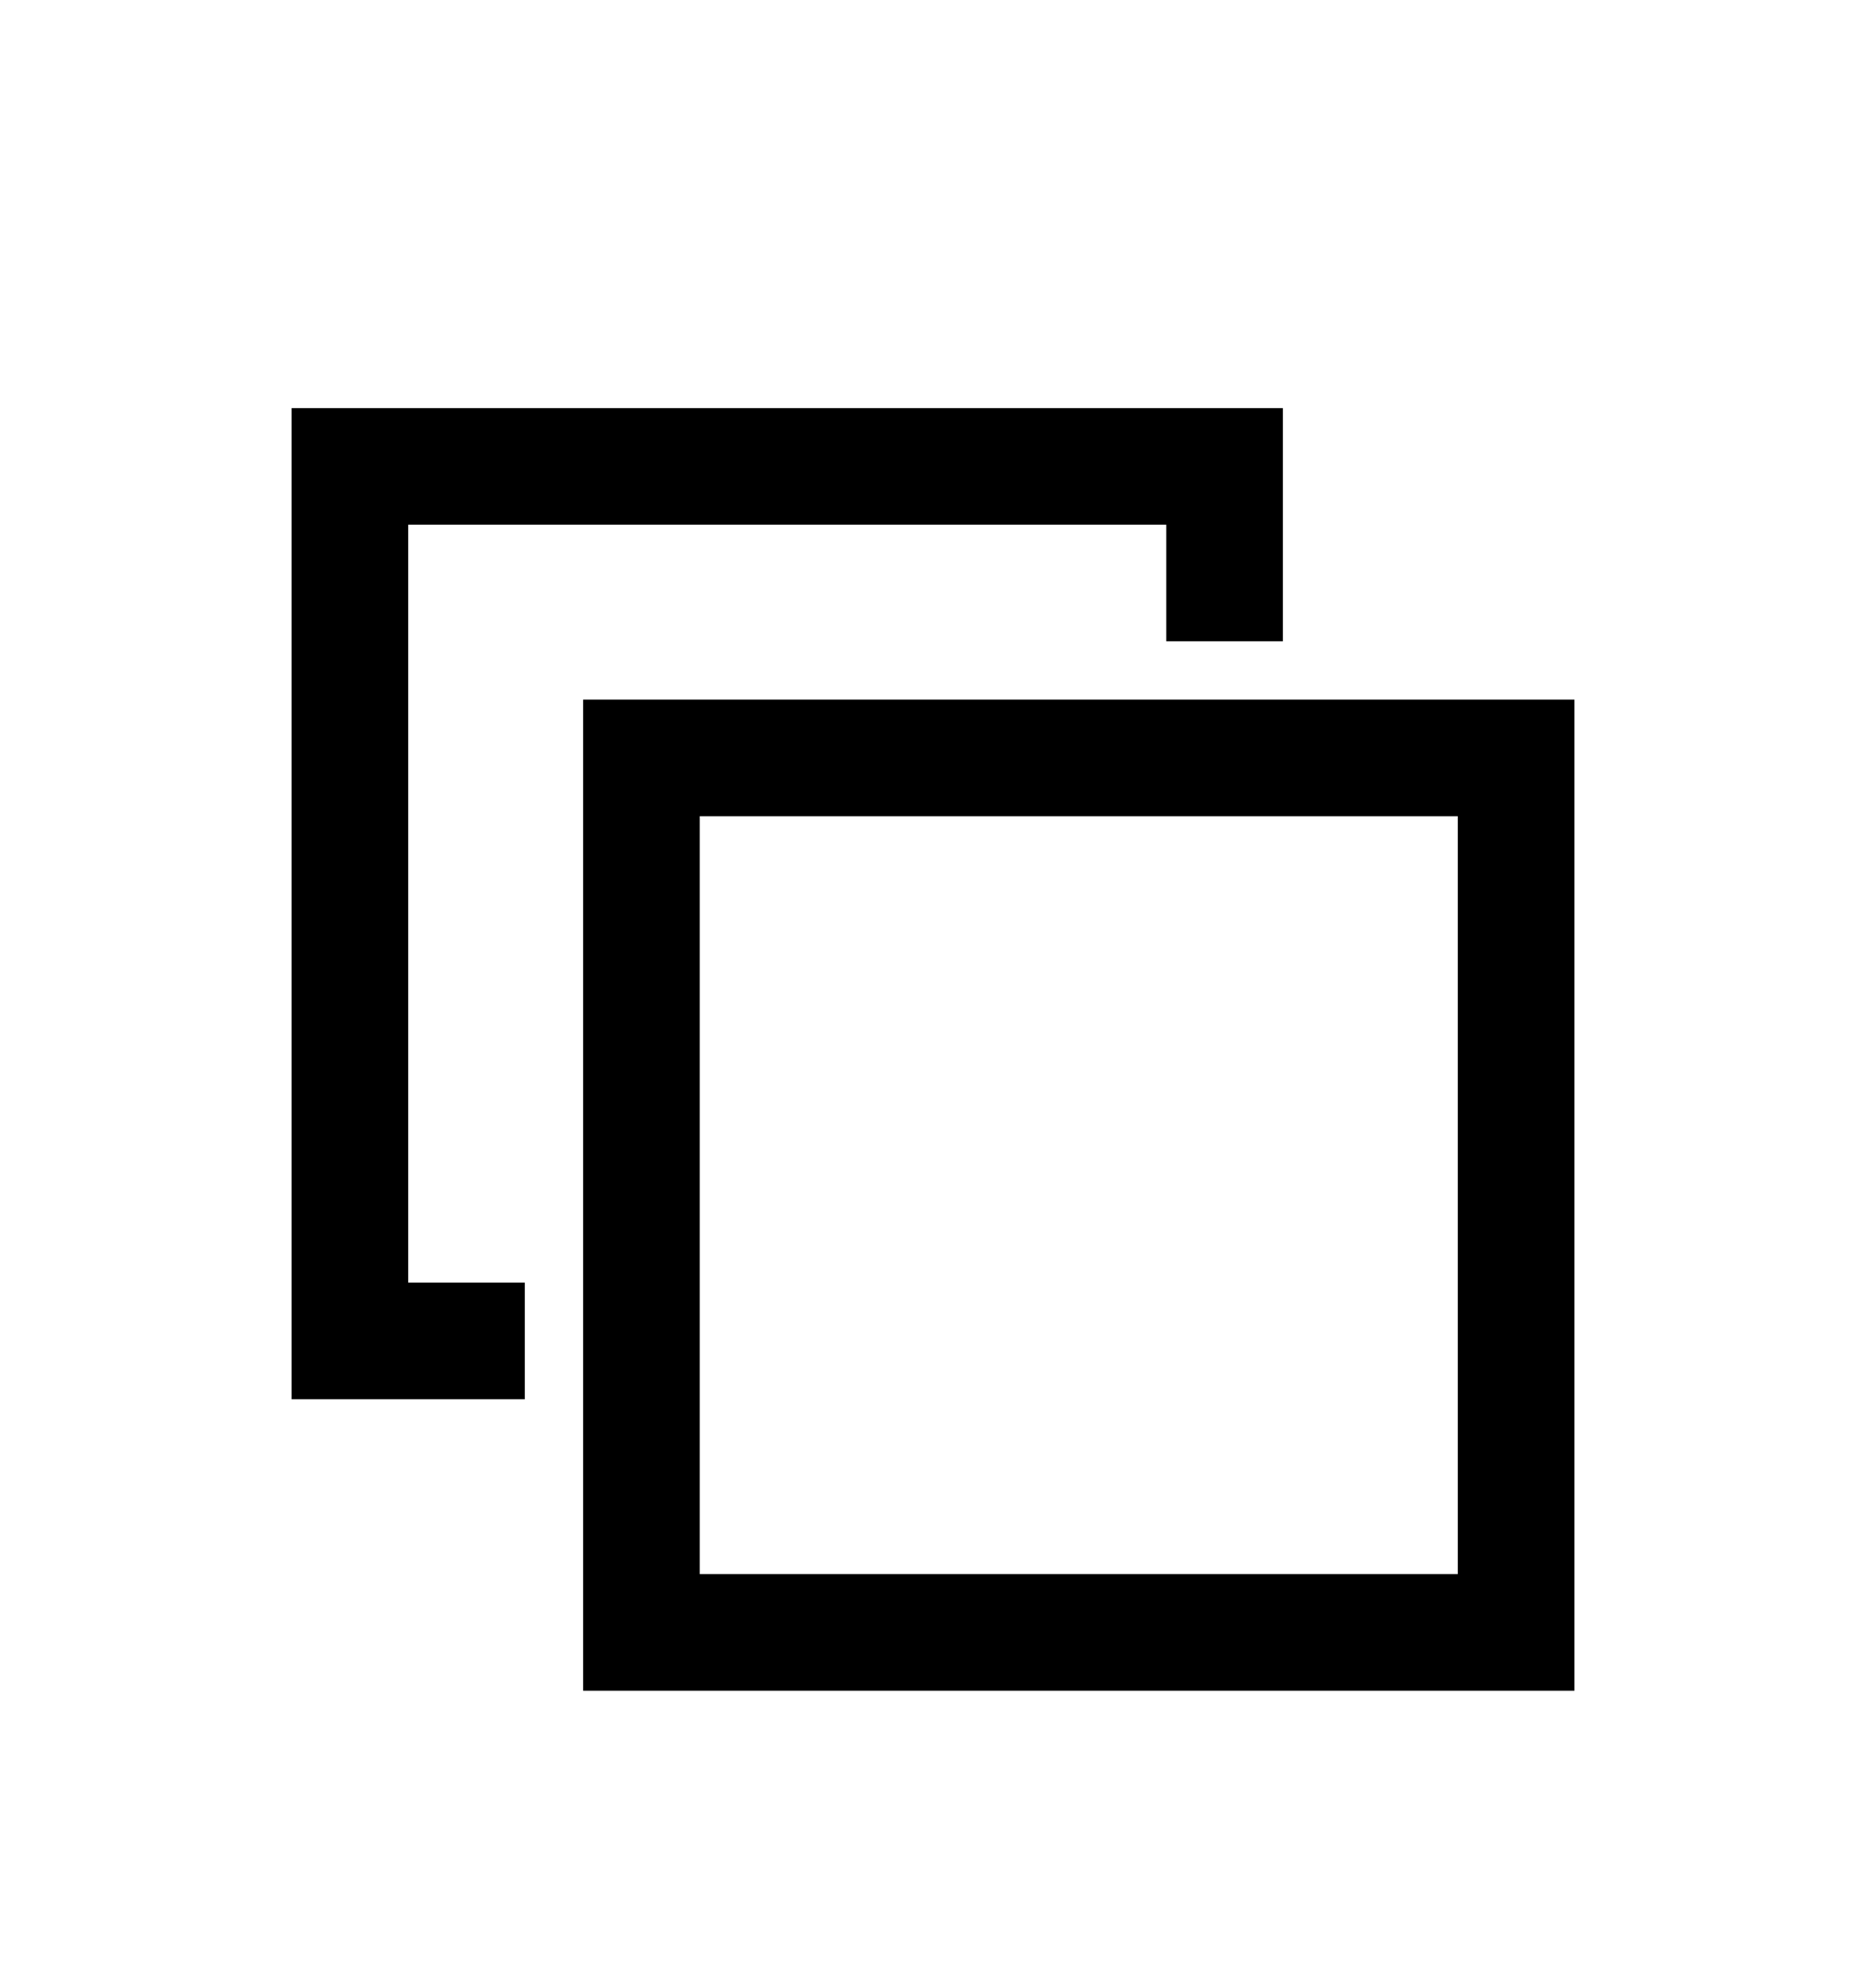 <svg version="1.1" xmlns="http://www.w3.org/2000/svg" xmlns:xlink="http://www.w3.org/1999/xlink" id="clone" viewBox="0 0 512 545.5"><path d="M80 112h272v64h-32v-32H112v208h32v32H80V112zm80 80h272v272H160V192zm32 32v208h208V224H192z"/></svg>